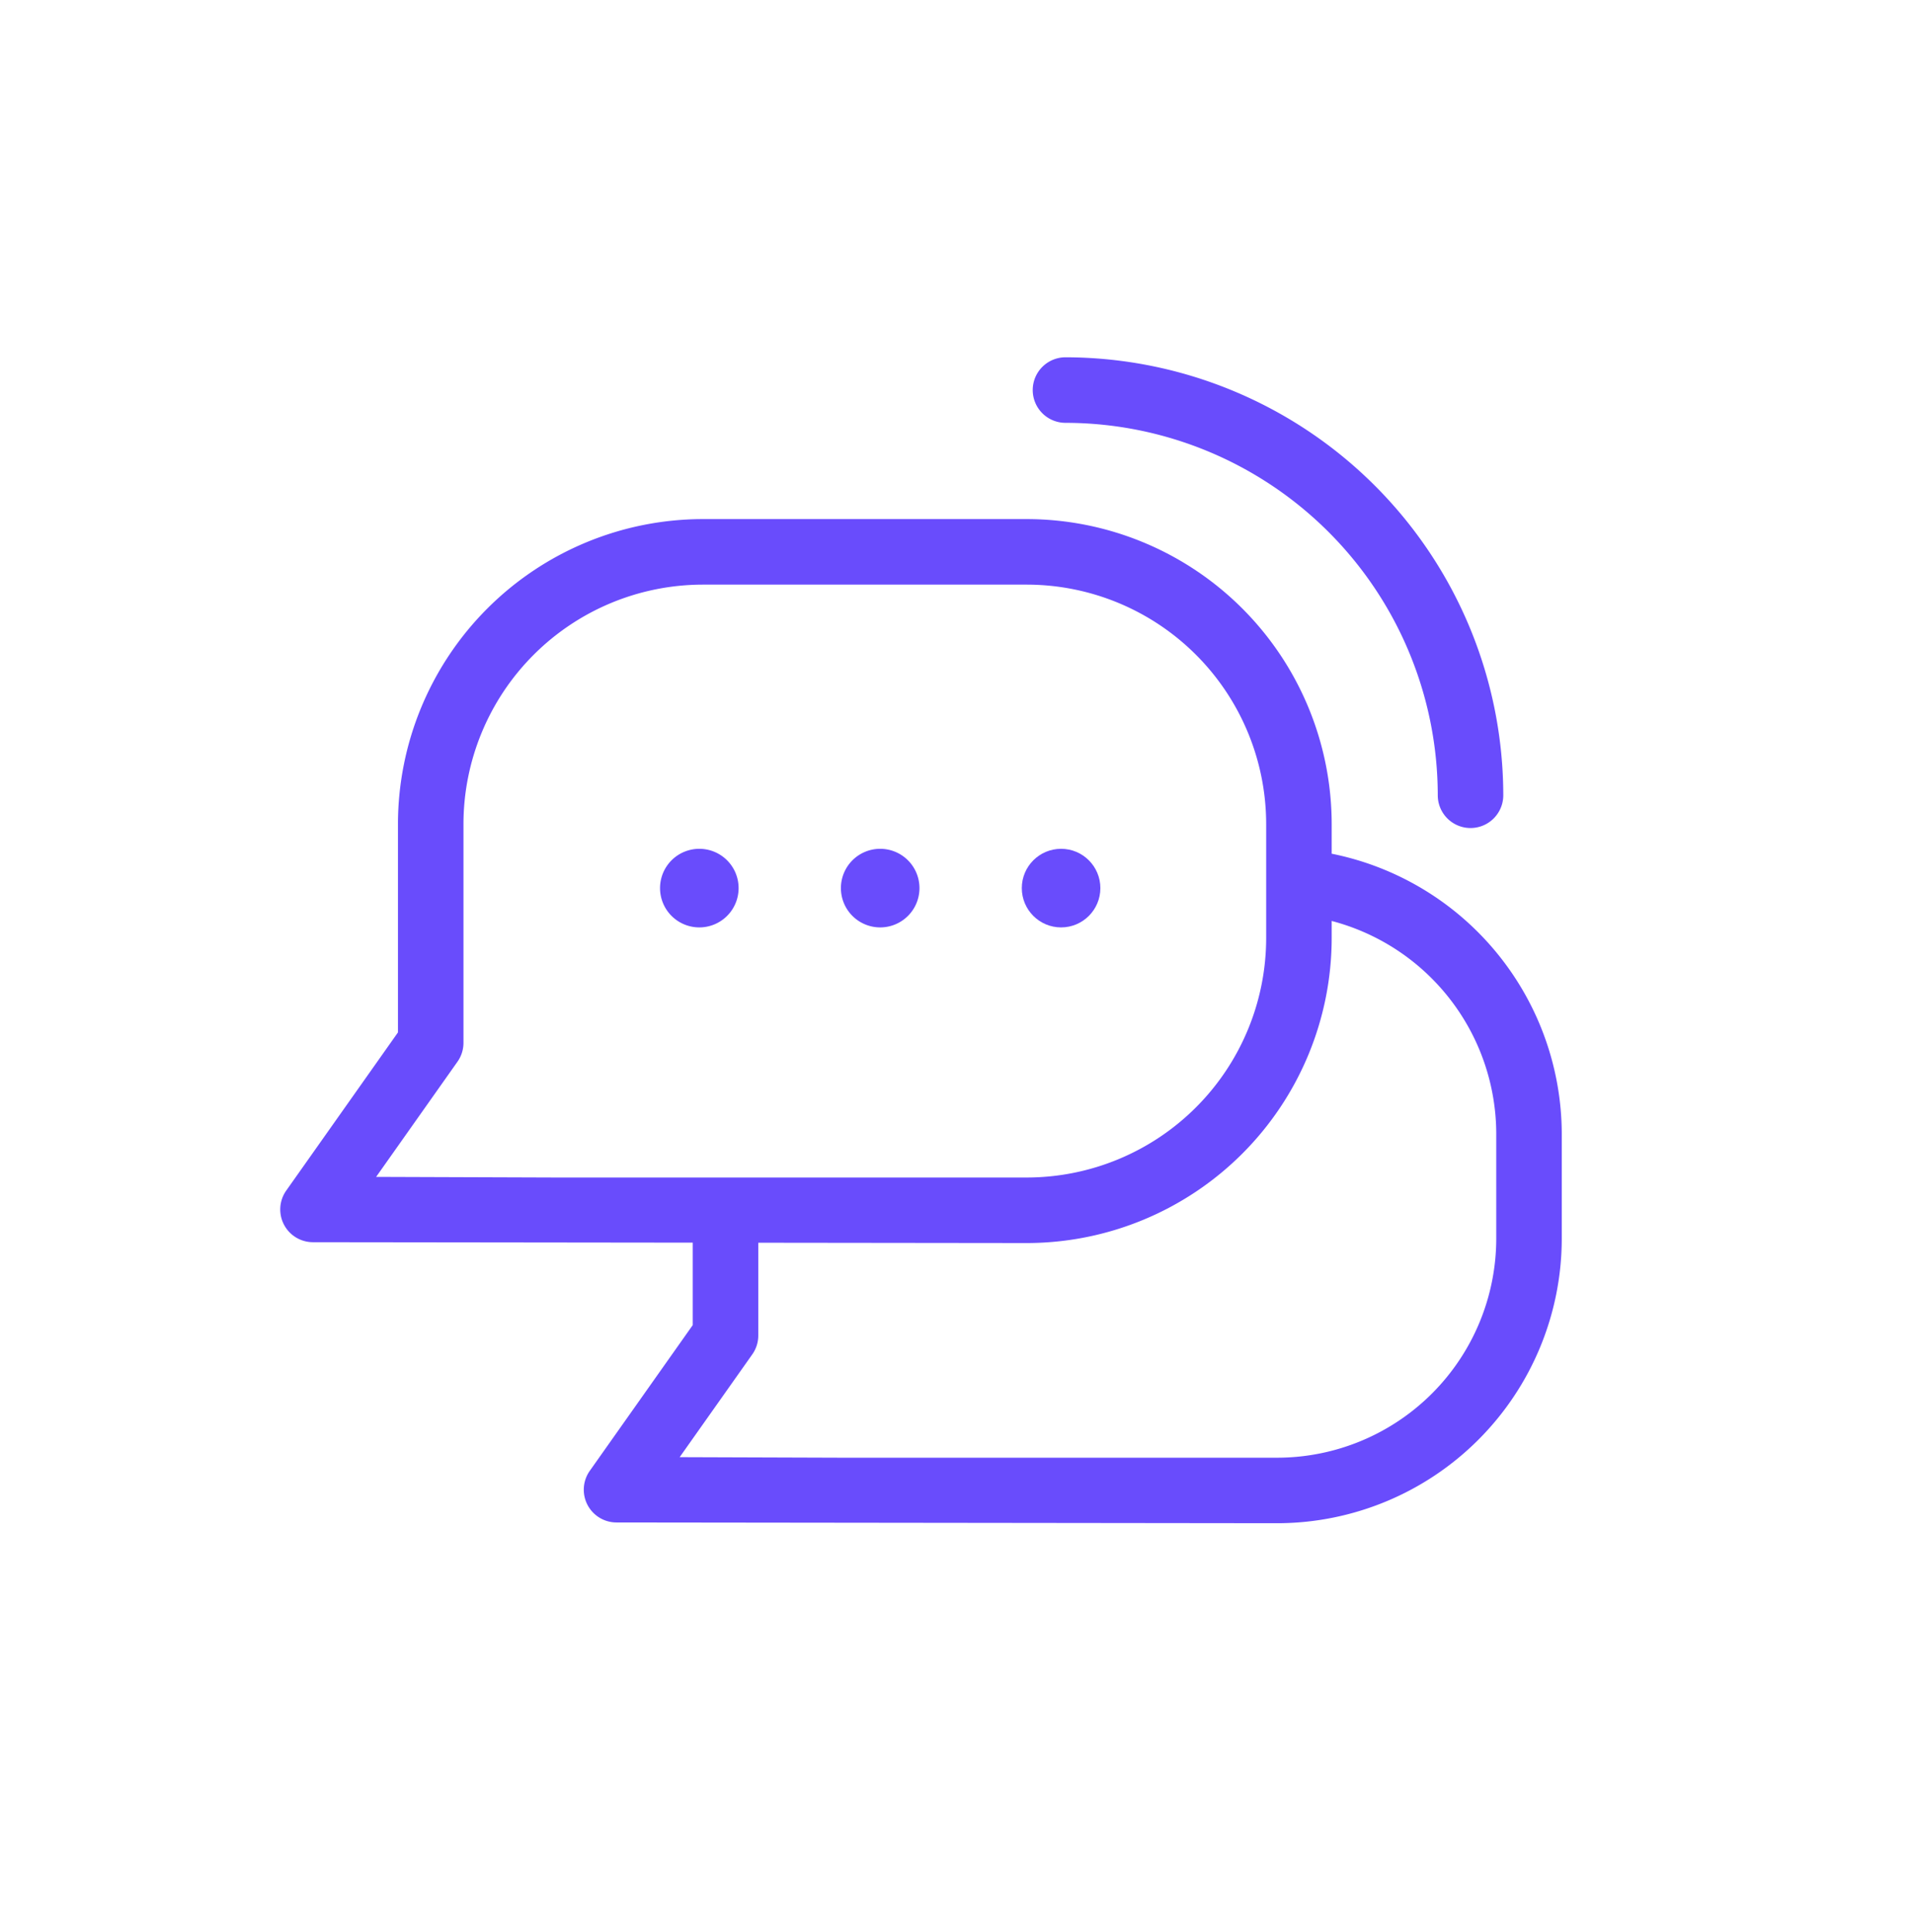 <?xml version="1.0" encoding="UTF-8"?>
<svg xmlns="http://www.w3.org/2000/svg" viewBox="0 0 73 73.701">
  <defs>
    <style>.cls-1{fill:#694cfc;}.cls-2{fill:none;}</style>
  </defs>
  <title>let&amp;apos;s talk</title>
  <g id="Warstwa_2" data-name="Warstwa 2">
    <path class="cls-1" d="M26.686,32.38a1.499,1.499,0,1,0,1.499,1.499A1.499,1.499,0,0,0,26.686,32.38Z"></path>
    <path class="cls-1" d="M33.588,32.38a1.499,1.499,0,1,0,1.499,1.499A1.499,1.499,0,0,0,33.588,32.38Z"></path>
    <circle class="cls-1" cx="40.491" cy="33.879" r="1.499"></circle>
    <path class="cls-1" d="M50.817,32.567V31.434A11.645,11.645,0,0,0,39.185,19.802H26.818A11.645,11.645,0,0,0,15.186,31.433v7.951L10.924,45.416a1.249,1.249,0,0,0,1.017,1.971l14.494.017v3.145l-3.928,5.558a1.249,1.249,0,0,0,1.017,1.971l25.215.029A10.87,10.87,0,0,0,59.597,47.25V43.221A10.931,10.931,0,0,0,50.817,32.567ZM14.353,44.895,17.457,40.502a1.248,1.248,0,0,0,.229-.721V31.433a9.142,9.142,0,0,1,9.132-9.131H39.185a9.142,9.142,0,0,1,9.132,9.132v4.354A9.142,9.142,0,0,1,39.185,44.919H21.186Zm42.744,2.355A8.368,8.368,0,0,1,48.739,55.608H32.082L25.936,55.587l2.77-3.919a1.247,1.247,0,0,0,.23-.721V47.407l10.25.012A11.645,11.645,0,0,0,50.817,35.787v-.655a8.414,8.414,0,0,1,6.28,8.089Z"></path>
    <path class="cls-1" d="M40.659,16.13A14.222,14.222,0,0,1,54.865,30.337a1.25,1.25,0,1,0,2.5,0A16.725,16.725,0,0,0,40.659,13.63a1.25,1.25,0,0,0,0,2.5Z"></path>
    <rect class="cls-2" width="73" height="73.701"></rect>
  </g>
</svg>

